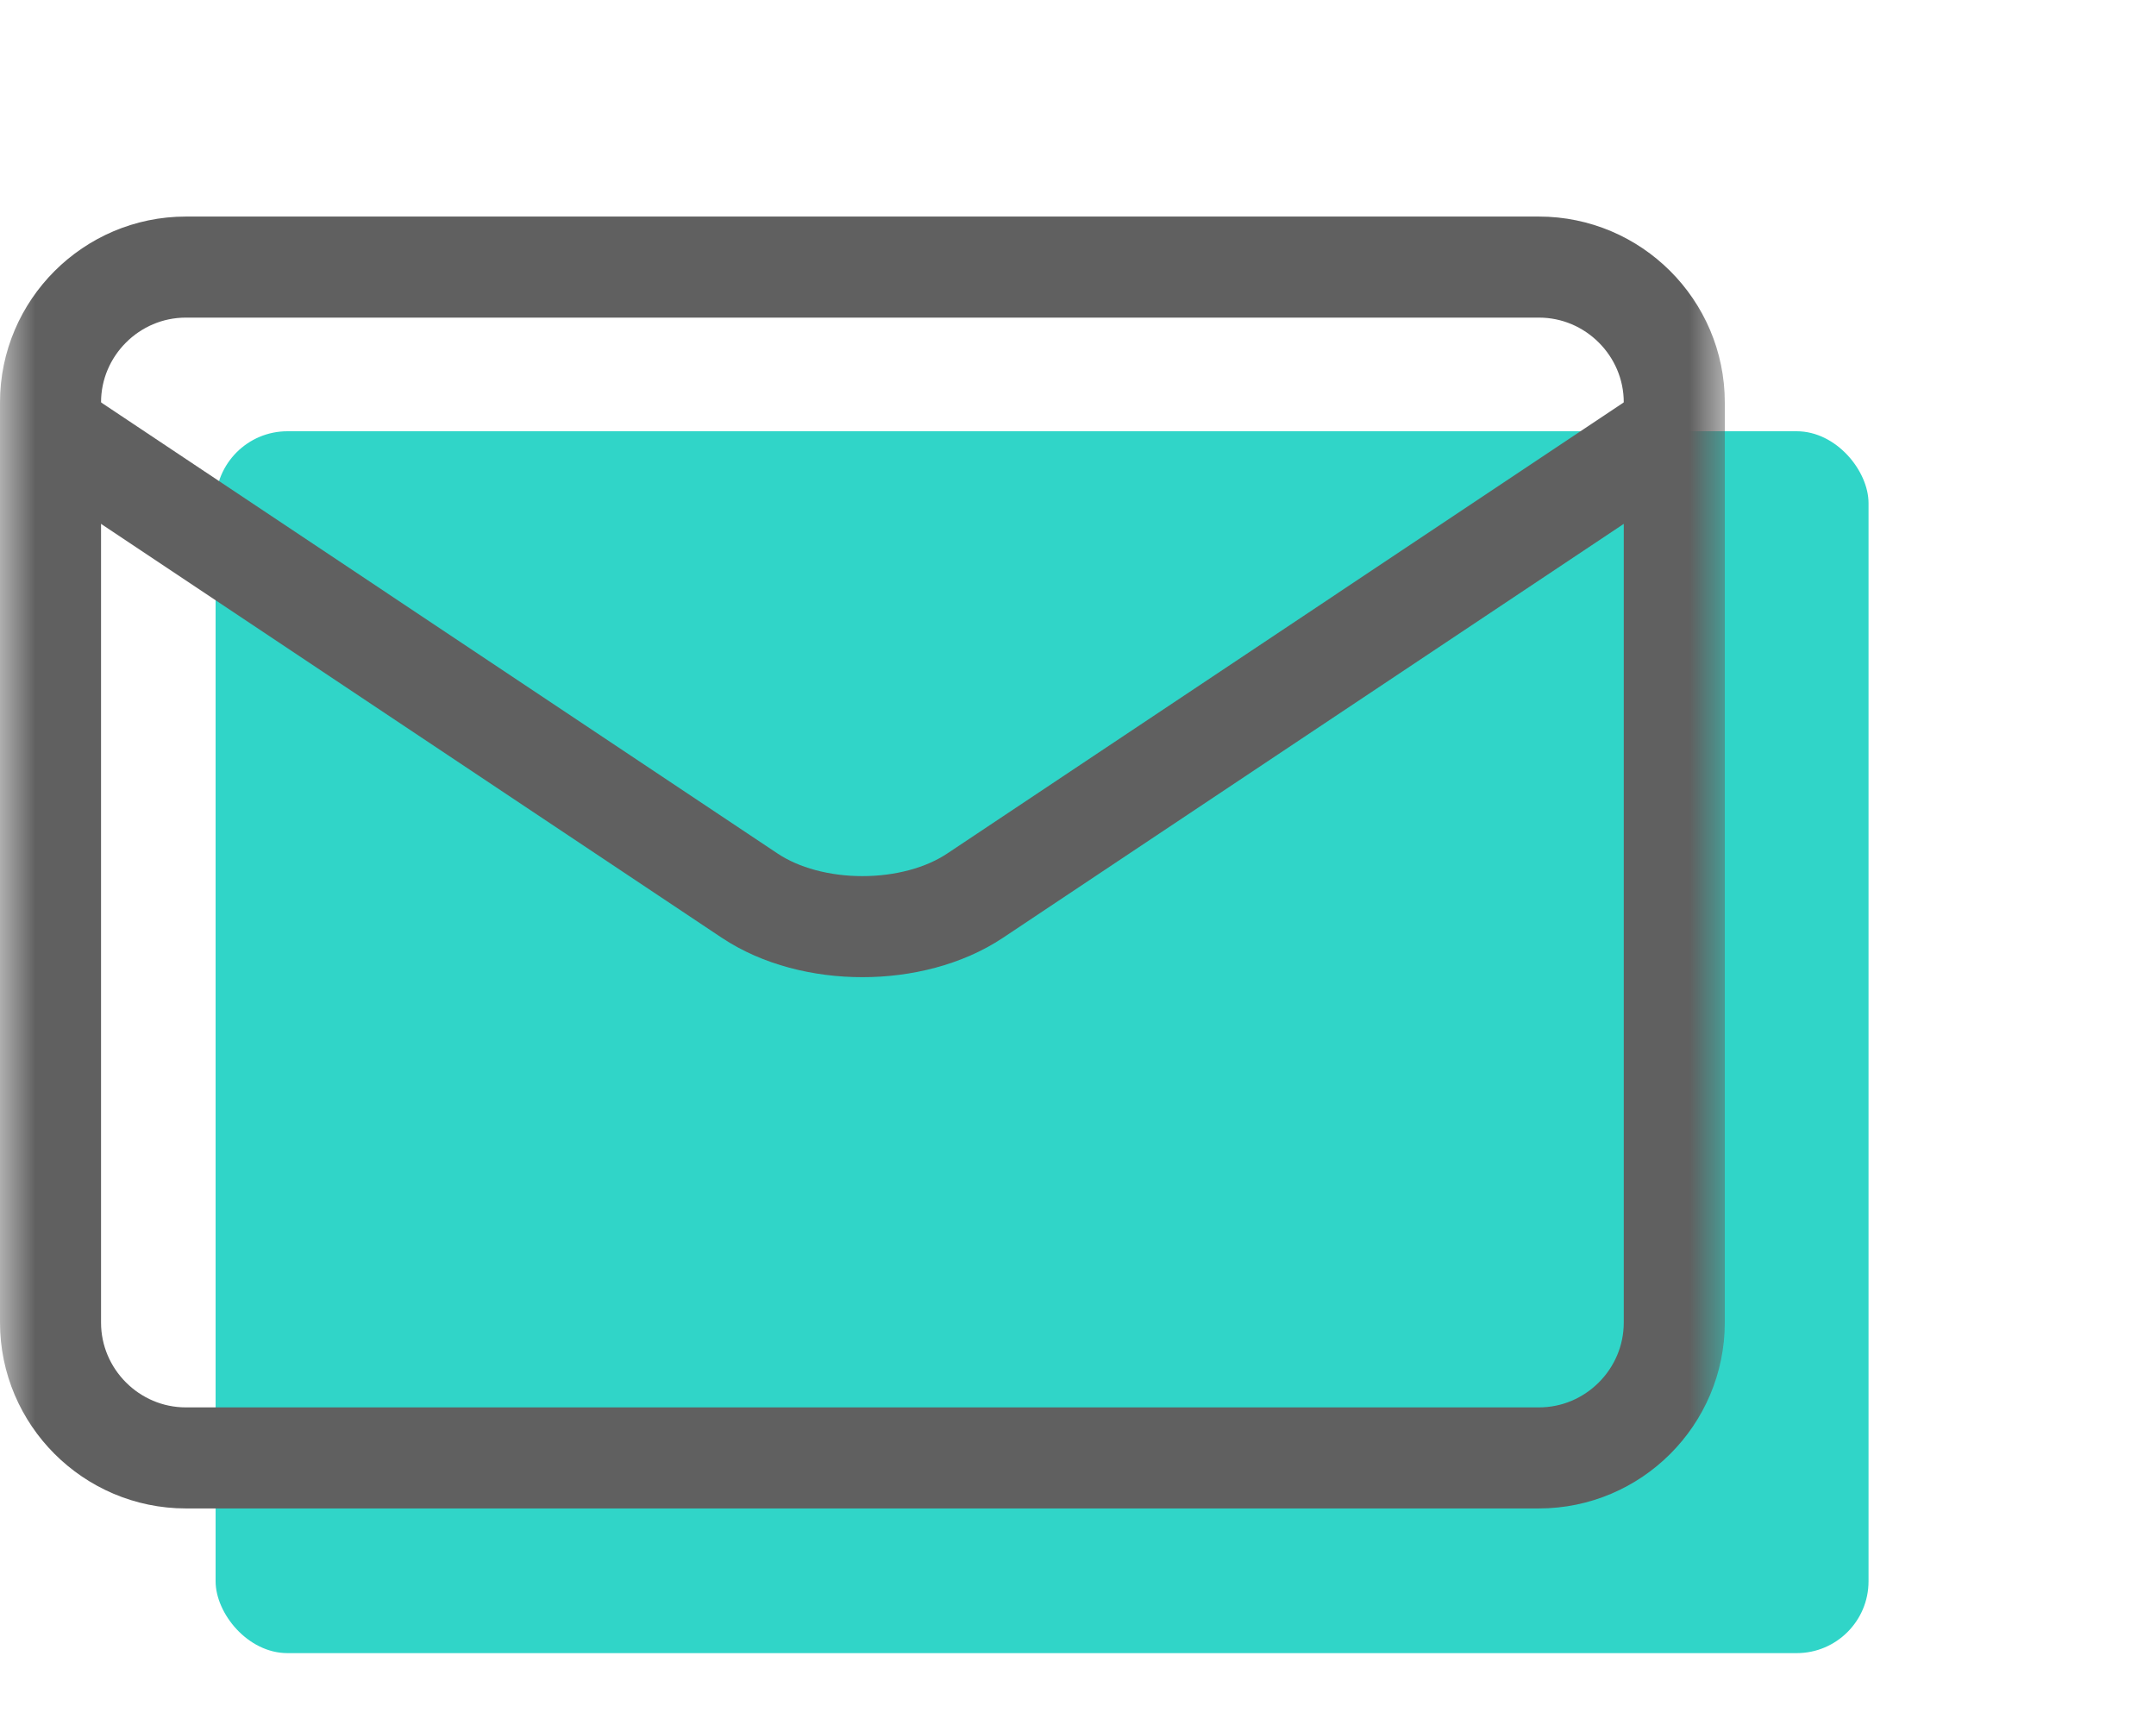 <svg width="30" height="24" viewBox="0 0 30 24" fill="none" xmlns="http://www.w3.org/2000/svg">
<rect x="3" y="6" width="23" height="17" rx="1" fill="#30D5C8"/>
<mask id="mask0_20340_2299" style="mask-type:luminance" maskUnits="userSpaceOnUse" x="0" y="0" width="24" height="24">
<path d="M0 1.90735e-06H24V24H0V1.90735e-06Z" fill="white"/>
</mask>
<g mask="url(#mask0_20340_2299)">
<path d="M21.414 3.716H2.586C1.55 3.716 0.703 4.563 0.703 5.598V18.401C0.703 19.437 1.55 20.284 2.586 20.284H21.414C22.45 20.284 23.297 19.437 23.297 18.401V5.598C23.297 4.563 22.45 3.716 21.414 3.716Z" stroke="#606060" stroke-width="1.406" stroke-miterlimit="10" stroke-linecap="round" stroke-linejoin="round"/>
<path d="M23.297 5.975L13.567 12.462C12.705 13.036 11.295 13.036 10.433 12.462L0.703 5.975" stroke="#606060" stroke-width="1.406" stroke-miterlimit="10" stroke-linecap="round" stroke-linejoin="round"/>
</g>
</svg>
